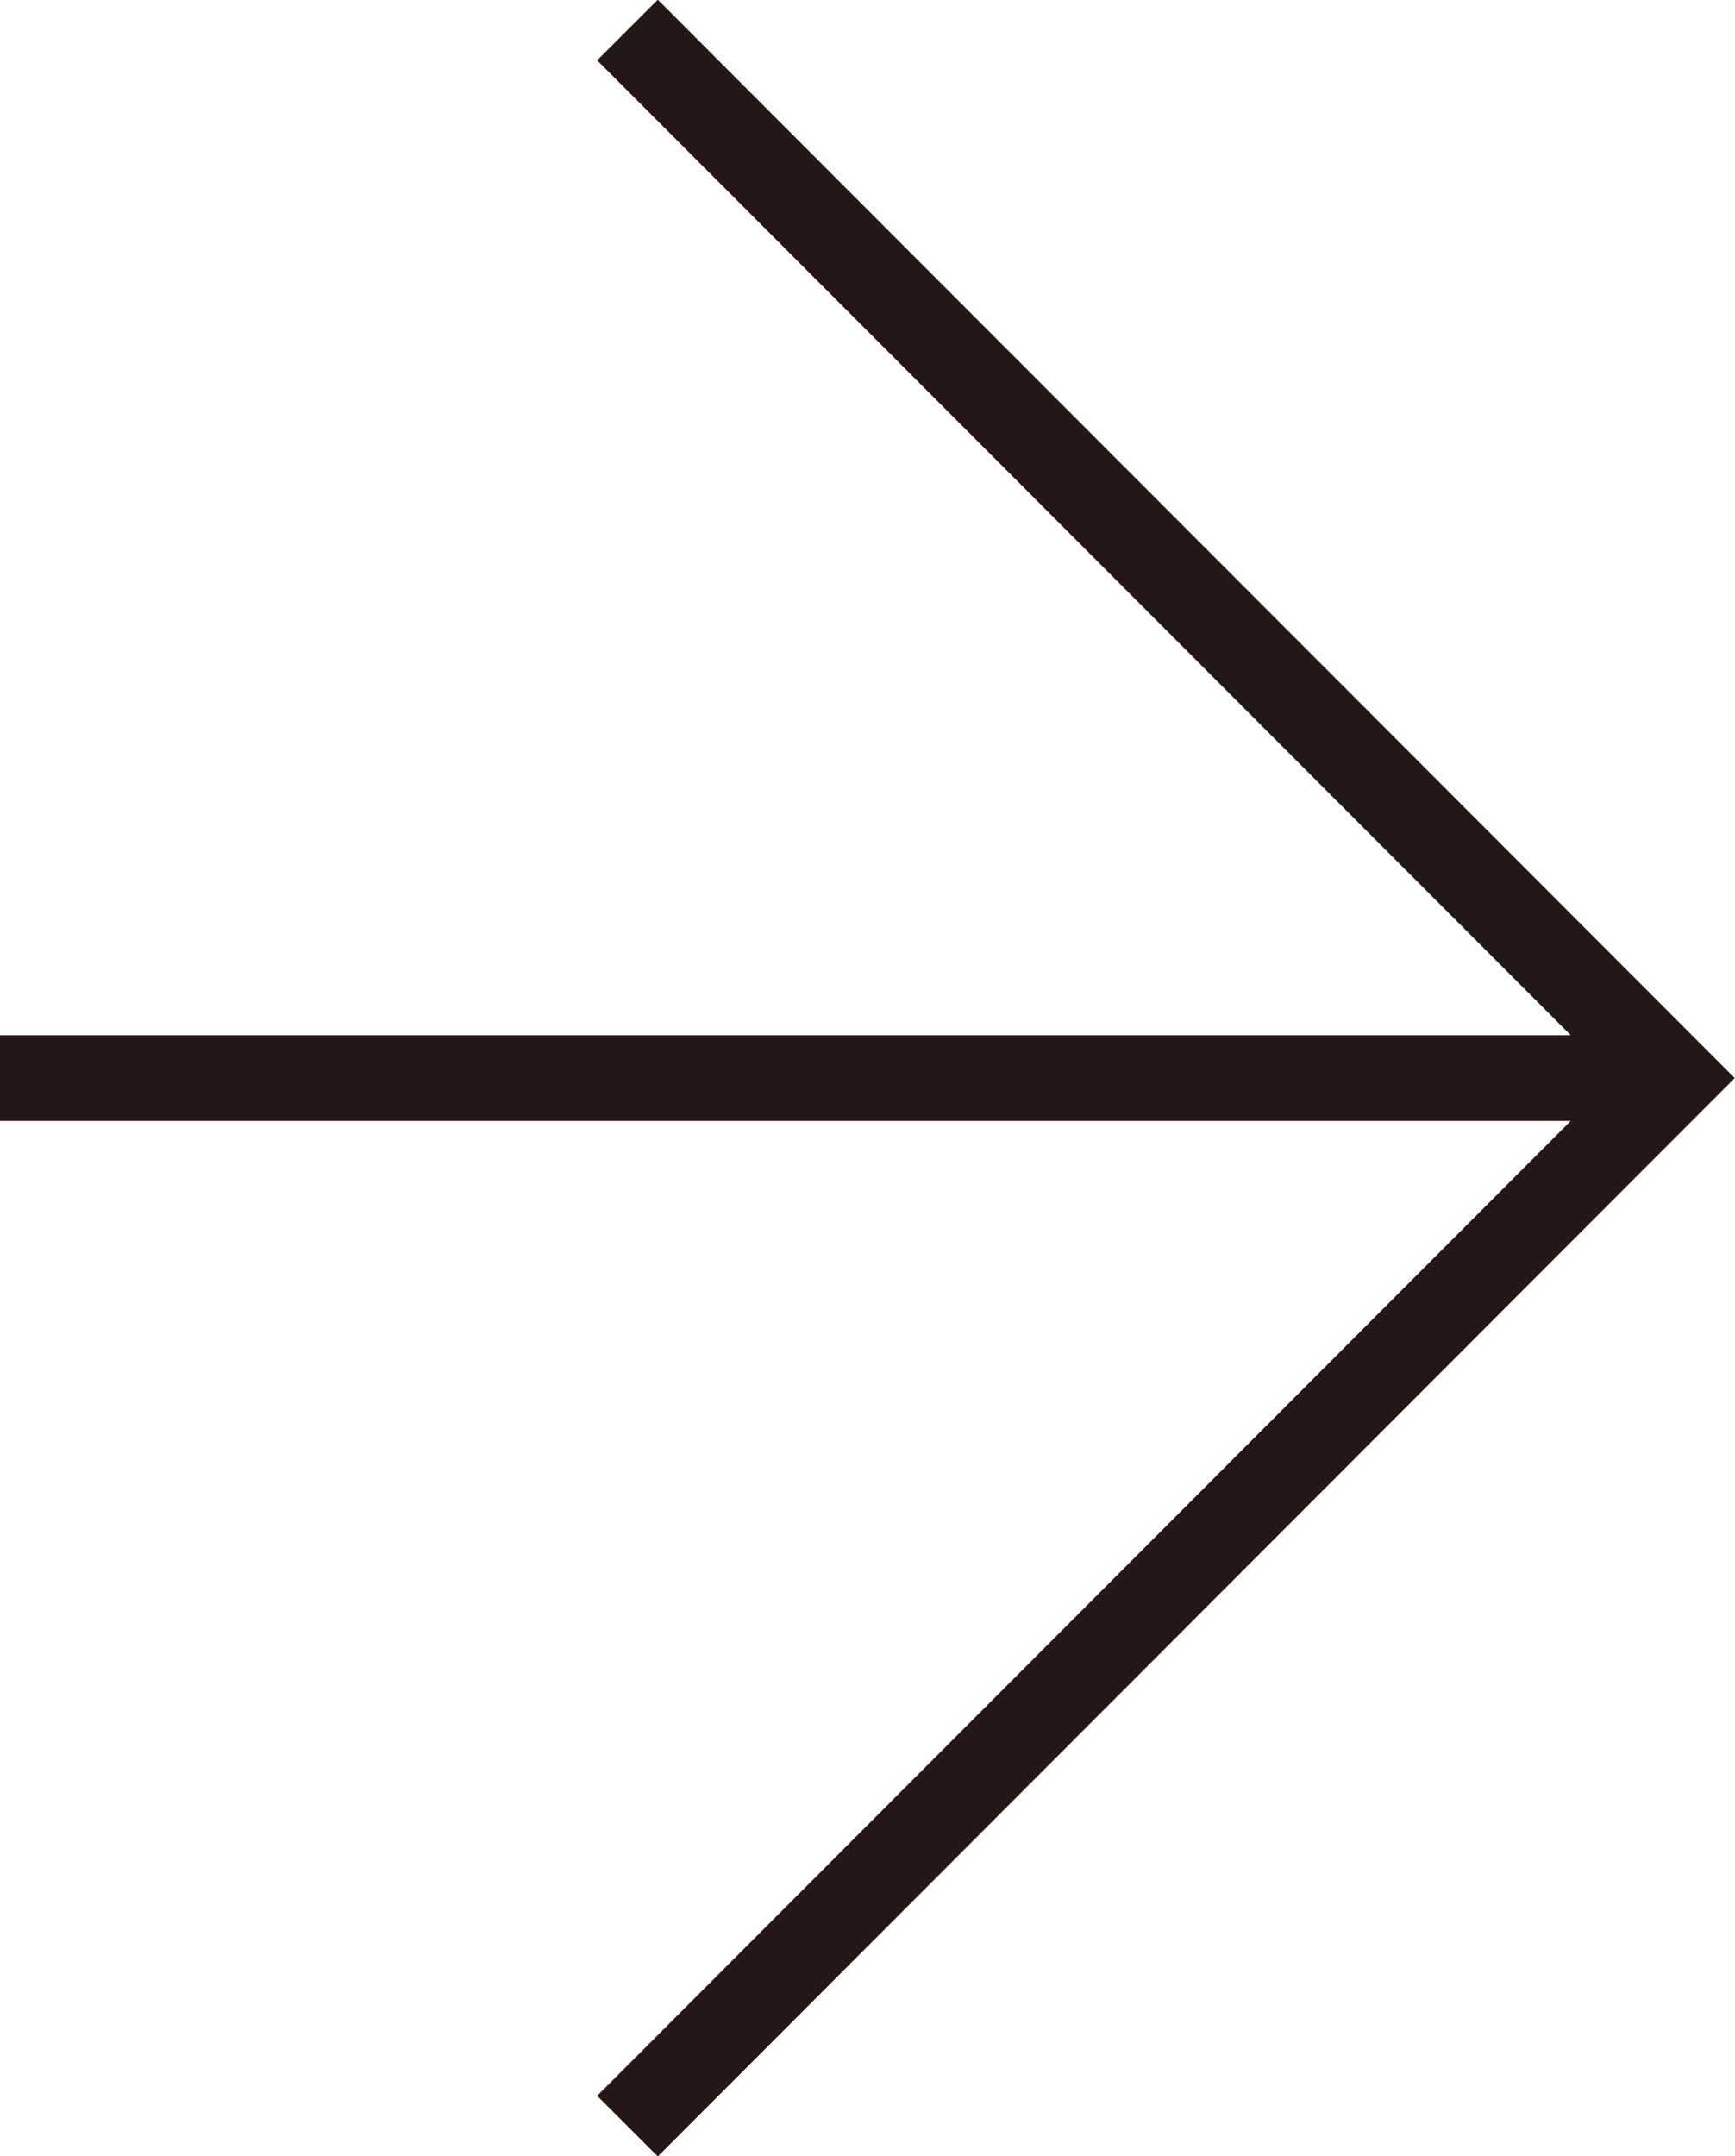 <svg id="レイヤー_1" data-name="レイヤー 1" xmlns="http://www.w3.org/2000/svg" viewBox="0 0 20.24 25.14"><defs><style>.cls-1{fill:none;stroke:#231815;stroke-miterlimit:10;}</style></defs><title>arw_right</title><line class="cls-1" y1="12.57" x2="19.53" y2="12.57"/><polyline class="cls-1" points="7.32 0.35 19.53 12.57 7.32 24.79"/></svg>